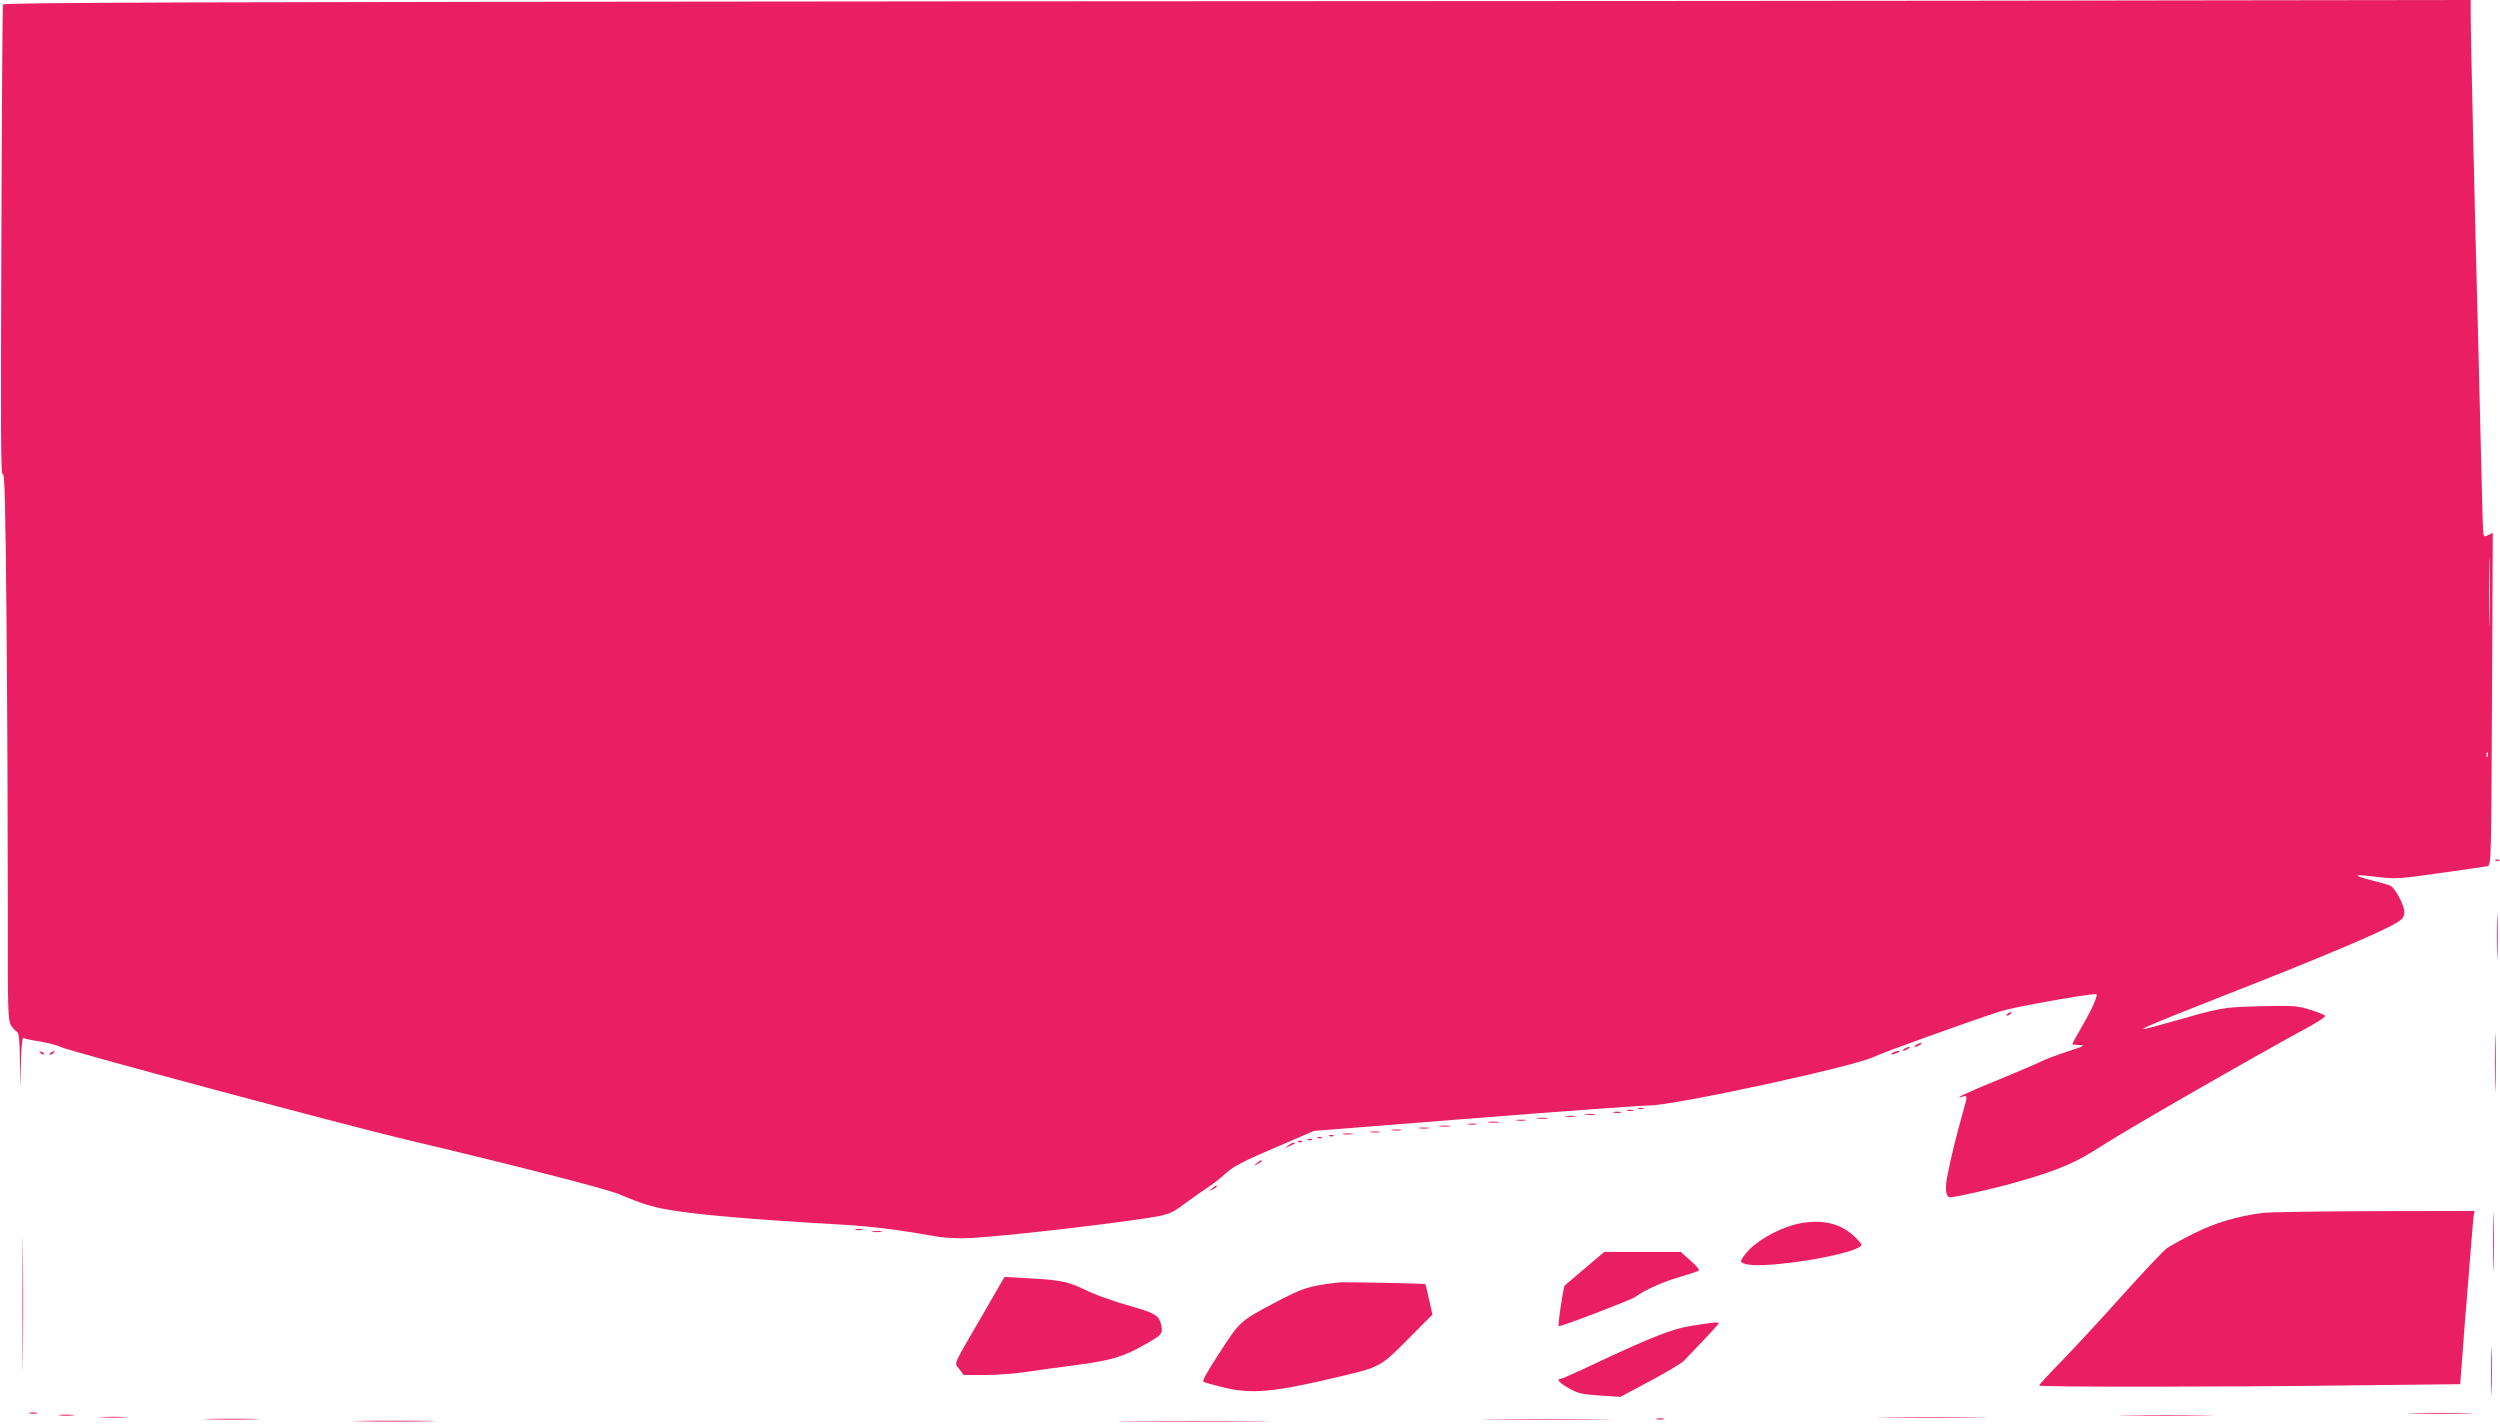<?xml version="1.0" standalone="no"?>
<!DOCTYPE svg PUBLIC "-//W3C//DTD SVG 20010904//EN"
 "http://www.w3.org/TR/2001/REC-SVG-20010904/DTD/svg10.dtd">
<svg version="1.0" xmlns="http://www.w3.org/2000/svg"
 width="1280pt" height="729pt" viewBox="0 0 1280 729"
 preserveAspectRatio="xMidYMid meet">
<g transform="translate(0,729) scale(0.1,-0.1)"
fill="#e91e63" stroke="none">
<path d="M4877 7283 c-3873 -3 -4858 -6 -4862 -16 -2 -6 -6 -554 -8 -1217 -4
-964 -3 -1201 7 -1188 10 14 14 -148 20 -825 4 -463 6 -1096 6 -1406 -1 -514
1 -565 16 -590 9 -14 23 -30 31 -34 10 -6 14 -44 15 -150 l2 -142 3 133 c2 73
7 130 12 128 5 -3 26 -8 47 -12 63 -9 125 -24 143 -34 38 -20 1469 -404 1771
-475 545 -129 1023 -251 1091 -280 112 -47 165 -64 252 -79 140 -25 442 -51
886 -76 152 -9 291 -26 480 -60 30 -6 94 -10 143 -10 87 0 473 40 773 80 289
39 277 36 363 99 42 31 97 69 121 85 25 16 65 48 90 71 36 33 90 61 247 128
l202 87 824 65 c454 36 855 65 892 65 129 0 1061 202 1153 250 37 19 486 181
648 233 61 20 445 89 487 87 13 0 -19 -74 -71 -163 -28 -49 -51 -90 -51 -93 0
-2 17 -4 38 -5 31 0 21 -6 -63 -33 -55 -18 -116 -41 -135 -51 -19 -10 -114
-50 -210 -90 -169 -69 -245 -104 -192 -90 27 8 27 8 -2 -95 -27 -94 -59 -223
-76 -313 -13 -66 -7 -107 15 -107 29 0 248 50 352 81 209 60 291 96 425 183
129 83 744 437 1071 615 42 24 75 46 72 50 -2 5 -37 18 -77 31 -68 21 -84 22
-258 18 -198 -6 -183 -3 -486 -89 -194 -55 -153 -36 296 141 518 203 818 330
893 377 30 19 37 29 37 56 0 31 -45 116 -69 131 -5 4 -52 17 -103 30 -103 27
-88 31 45 15 80 -10 109 -8 310 21 122 17 231 33 242 35 20 4 20 14 24 856 l4
851 -22 -11 c-17 -9 -22 -9 -25 1 -3 7 -7 132 -10 278 -4 146 -11 438 -16 650
-21 794 -40 1636 -40 1721 l0 89 -1457 -2 c-802 -2 -3644 -4 -6316 -5z m7870
-3165 c-1 -79 -3 -15 -3 142 0 157 2 221 3 143 2 -79 2 -207 0 -285z m-10
-700 c-3 -8 -6 -5 -6 6 -1 11 2 17 5 13 3 -3 4 -12 1 -19z"/>
<path d="M12778 2883 c7 -3 16 -2 19 1 4 3 -2 6 -13 5 -11 0 -14 -3 -6 -6z"/>
<path d="M12784 2495 c0 -104 2 -146 3 -92 2 54 2 139 0 190 -1 51 -3 7 -3
-98z"/>
<path d="M10280 2100 c-9 -6 -10 -10 -3 -10 6 0 15 5 18 10 8 12 4 12 -15 0z"/>
<path d="M12774 1850 c0 -135 2 -190 3 -122 2 67 2 177 0 245 -1 67 -3 12 -3
-123z"/>
<path d="M9810 1940 c-8 -5 -10 -10 -5 -10 6 0 17 5 25 10 8 5 11 10 5 10 -5
0 -17 -5 -25 -10z"/>
<path d="M9750 1920 c-8 -5 -10 -10 -5 -10 6 0 17 5 25 10 8 5 11 10 5 10 -5
0 -17 -5 -25 -10z"/>
<path d="M207 1899 c7 -7 15 -10 18 -7 3 3 -2 9 -12 12 -14 6 -15 5 -6 -5z"/>
<path d="M260 1900 c-9 -6 -10 -10 -3 -10 6 0 15 5 18 10 8 12 4 12 -15 0z"/>
<path d="M9690 1900 c-18 -12 -2 -12 25 0 13 6 15 9 5 9 -8 0 -22 -4 -30 -9z"/>
<path d="M8388 1613 c6 -2 18 -2 25 0 6 3 1 5 -13 5 -14 0 -19 -2 -12 -5z"/>
<path d="M8333 1603 c9 -2 23 -2 30 0 6 3 -1 5 -18 5 -16 0 -22 -2 -12 -5z"/>
<path d="M8263 1593 c9 -2 25 -2 35 0 9 3 1 5 -18 5 -19 0 -27 -2 -17 -5z"/>
<path d="M8118 1583 c12 -2 32 -2 45 0 12 2 2 4 -23 4 -25 0 -35 -2 -22 -4z"/>
<path d="M8018 1573 c12 -2 32 -2 45 0 12 2 2 4 -23 4 -25 0 -35 -2 -22 -4z"/>
<path d="M7873 1563 c15 -2 37 -2 50 0 12 2 0 4 -28 4 -27 0 -38 -2 -22 -4z"/>
<path d="M7768 1553 c12 -2 30 -2 40 0 9 3 -1 5 -23 4 -22 0 -30 -2 -17 -4z"/>
<path d="M7623 1543 c15 -2 37 -2 50 0 12 2 0 4 -28 4 -27 0 -38 -2 -22 -4z"/>
<path d="M7518 1533 c12 -2 30 -2 40 0 9 3 -1 5 -23 4 -22 0 -30 -2 -17 -4z"/>
<path d="M7373 1523 c15 -2 37 -2 50 0 12 2 0 4 -28 4 -27 0 -38 -2 -22 -4z"/>
<path d="M7268 1513 c12 -2 32 -2 45 0 12 2 2 4 -23 4 -25 0 -35 -2 -22 -4z"/>
<path d="M7128 1503 c12 -2 32 -2 45 0 12 2 2 4 -23 4 -25 0 -35 -2 -22 -4z"/>
<path d="M7018 1493 c12 -2 32 -2 45 0 12 2 2 4 -23 4 -25 0 -35 -2 -22 -4z"/>
<path d="M6878 1483 c12 -2 32 -2 45 0 12 2 2 4 -23 4 -25 0 -35 -2 -22 -4z"/>
<path d="M6808 1473 c7 -3 16 -2 19 1 4 3 -2 6 -13 5 -11 0 -14 -3 -6 -6z"/>
<path d="M6748 1463 c7 -3 16 -2 19 1 4 3 -2 6 -13 5 -11 0 -14 -3 -6 -6z"/>
<path d="M6698 1453 c7 -3 16 -2 19 1 4 3 -2 6 -13 5 -11 0 -14 -3 -6 -6z"/>
<path d="M6648 1443 c7 -3 16 -2 19 1 4 3 -2 6 -13 5 -11 0 -14 -3 -6 -6z"/>
<path d="M6594 1424 c-18 -14 -18 -14 6 -3 31 14 36 19 24 19 -6 0 -19 -7 -30
-16z"/>
<path d="M6434 1334 c-18 -14 -18 -15 4 -4 12 6 22 13 22 15 0 8 -5 6 -26 -11z"/>
<path d="M6204 1204 c-18 -14 -18 -15 4 -4 12 6 22 13 22 15 0 8 -5 6 -26 -11z"/>
<path d="M115 615 c0 -308 1 -435 2 -283 2 152 2 404 0 560 -1 156 -2 31 -2
-277z"/>
<path d="M12764 930 c0 -135 2 -190 3 -122 2 67 2 177 0 245 -1 67 -3 12 -3
-123z"/>
<path d="M11585 1080 c-131 -17 -248 -52 -354 -106 -58 -29 -120 -63 -138 -76
-17 -13 -116 -117 -220 -233 -103 -115 -243 -267 -310 -336 -68 -69 -123 -129
-123 -133 0 -8 912 -8 1611 1 l545 6 13 166 c6 91 16 213 21 271 5 58 14 170
20 250 6 80 13 157 15 173 l5 27 -513 -1 c-281 -1 -539 -5 -572 -9z"/>
<path d="M9219 1027 c-91 -17 -203 -75 -263 -135 -26 -28 -45 -55 -42 -61 13
-20 80 -24 200 -12 197 19 416 70 416 97 0 7 -20 30 -44 51 -68 60 -157 80
-267 60z"/>
<path d="M4383 993 c9 -2 23 -2 30 0 6 3 -1 5 -18 5 -16 0 -22 -2 -12 -5z"/>
<path d="M4468 983 c12 -2 32 -2 45 0 12 2 2 4 -23 4 -25 0 -35 -2 -22 -4z"/>
<path d="M8112 794 c-56 -47 -102 -87 -102 -87 -15 -63 -35 -207 -29 -207 20
0 367 133 390 149 50 37 148 80 233 104 48 14 90 28 94 32 4 4 -15 27 -43 51
l-49 44 -196 0 -196 0 -102 -86z"/>
<path d="M5028 553 c-155 -267 -143 -238 -116 -273 l22 -30 109 0 c60 0 153 7
206 15 53 8 170 24 261 36 176 23 242 42 350 104 88 49 94 56 86 98 -9 48 -30
63 -132 92 -126 36 -200 63 -269 96 -77 37 -122 46 -276 54 l-126 7 -115 -199z"/>
<path d="M6855 724 c-157 -19 -178 -25 -332 -106 -168 -88 -178 -96 -275 -248
-75 -116 -93 -148 -86 -155 3 -3 50 -16 104 -29 140 -34 254 -24 555 47 259
61 239 50 418 231 l95 95 -17 77 c-9 42 -18 78 -19 79 -6 4 -414 12 -443 9z"/>
<path d="M8655 501 c-102 -17 -210 -61 -543 -218 -62 -29 -117 -53 -122 -53
-24 0 -6 -21 43 -48 45 -26 66 -31 157 -37 l106 -7 154 82 c85 46 163 92 173
104 11 11 55 58 98 103 43 45 79 85 79 88 0 8 -34 4 -145 -14z"/>
<path d="M12754 270 c0 -113 2 -159 3 -102 2 56 2 148 0 205 -1 56 -3 10 -3
-103z"/>
<path d="M153 53 c9 -2 25 -2 35 0 9 3 1 5 -18 5 -19 0 -27 -2 -17 -5z"/>
<path d="M12363 53 c76 -2 198 -2 270 0 73 1 11 3 -138 3 -148 0 -208 -2 -132
-3z"/>
<path d="M308 43 c17 -2 47 -2 65 0 17 2 3 4 -33 4 -36 0 -50 -2 -32 -4z"/>
<path d="M10893 43 c108 -2 286 -2 395 0 108 1 19 2 -198 2 -217 0 -306 -1
-197 -2z"/>
<path d="M522 33 c32 -2 84 -2 115 0 32 2 6 3 -57 3 -63 0 -89 -1 -58 -3z"/>
<path d="M9663 33 c125 -2 329 -2 455 0 125 1 22 2 -228 2 -250 0 -353 -1
-227 -2z"/>
<path d="M1073 23 c65 -2 168 -2 230 0 62 1 9 3 -118 3 -126 0 -177 -2 -112
-3z"/>
<path d="M7652 23 c147 -2 390 -2 540 0 150 1 30 2 -267 2 -297 0 -420 -1
-273 -2z"/>
<path d="M8483 23 c9 -2 25 -2 35 0 9 3 1 5 -18 5 -19 0 -27 -2 -17 -5z"/>
<path d="M1848 13 c94 -2 250 -2 345 0 94 1 17 3 -173 3 -190 0 -267 -2 -172
-3z"/>
<path d="M5793 13 c174 -2 460 -2 635 0 174 1 31 2 -318 2 -349 0 -492 -1
-317 -2z"/>
</g>
</svg>
